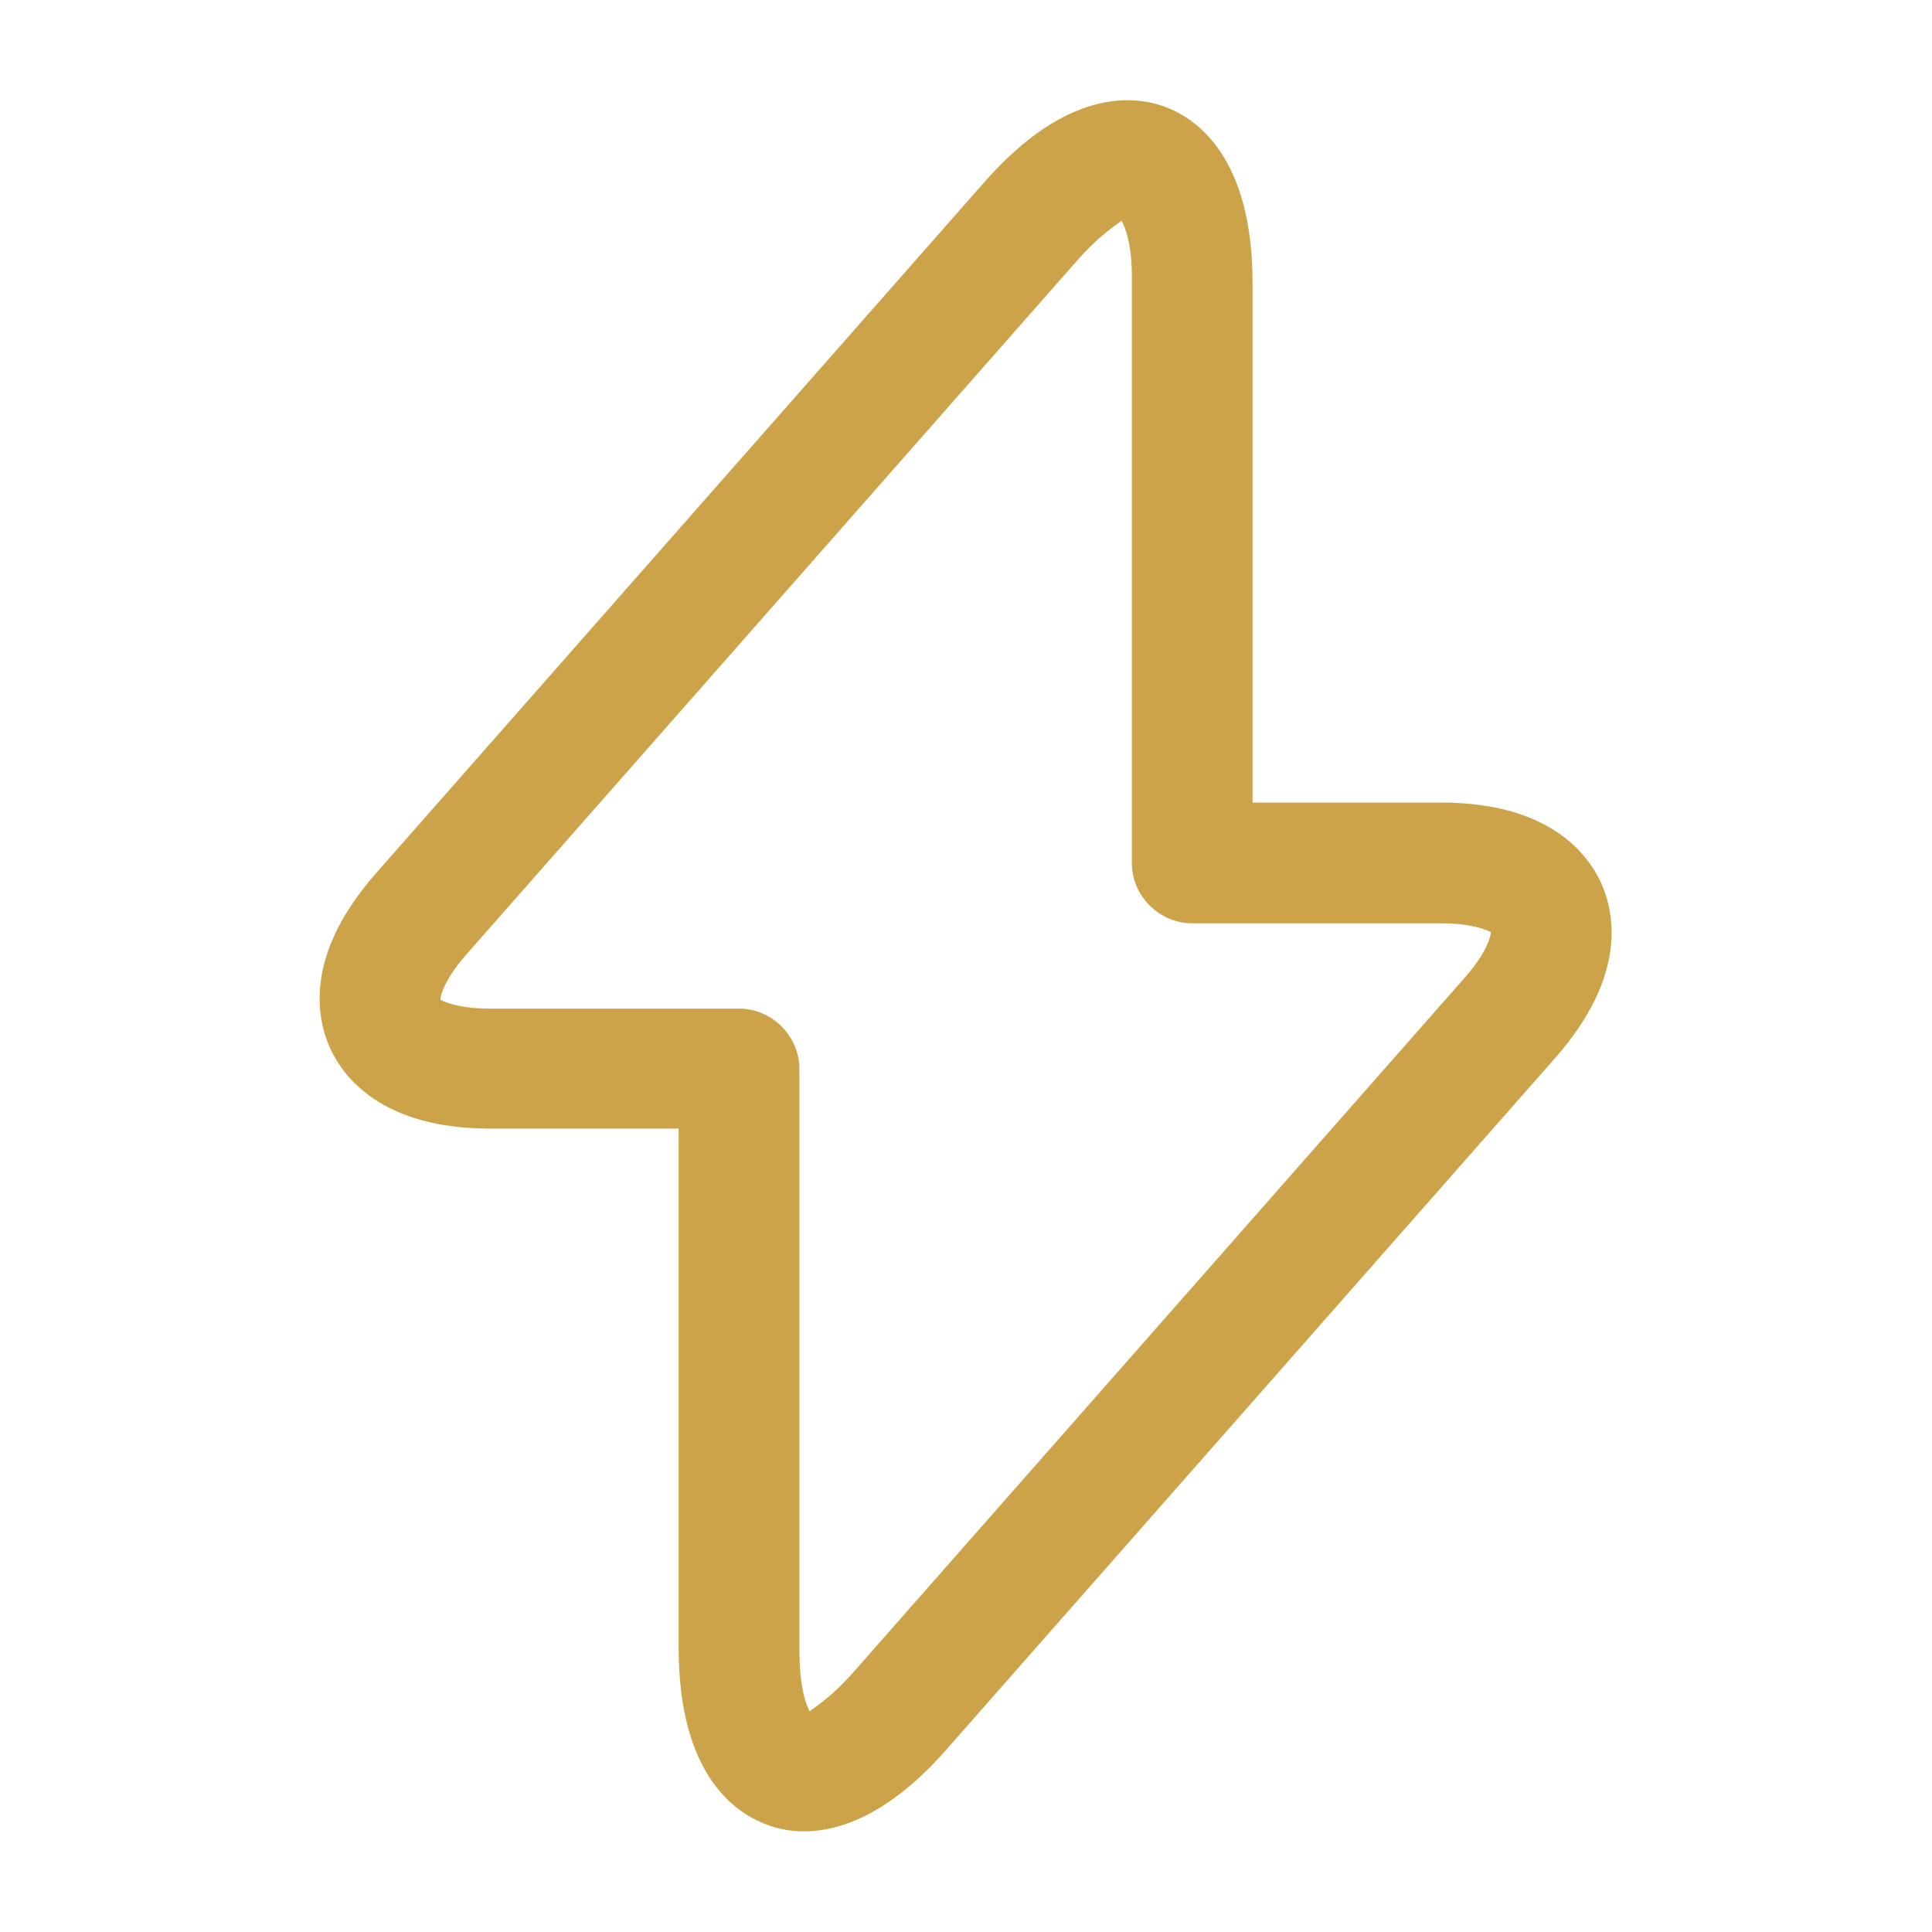 <svg width="30" height="30" viewBox="0 0 30 30" fill="none" xmlns="http://www.w3.org/2000/svg">
<path d="M12.488 28.437C12.238 28.437 12.038 28.387 11.888 28.325C11.388 28.137 10.538 27.525 10.538 25.587V17.525H7.613C5.938 17.525 5.338 16.737 5.125 16.275C4.913 15.8 4.725 14.837 5.825 13.575L15.288 2.825C16.563 1.375 17.6 1.475 18.1 1.662C18.6 1.85 19.45 2.462 19.45 4.4V12.462H22.375C24.05 12.462 24.65 13.25 24.863 13.712C25.075 14.187 25.263 15.15 24.163 16.412L14.7 27.162C13.813 28.175 13.038 28.437 12.488 28.437ZM17.413 3.425C17.375 3.475 17.113 3.6 16.7 4.075L7.238 14.825C6.888 15.225 6.838 15.475 6.838 15.525C6.863 15.537 7.088 15.662 7.613 15.662H11.475C11.988 15.662 12.413 16.087 12.413 16.6V25.6C12.413 26.225 12.525 26.5 12.575 26.575C12.613 26.525 12.875 26.4 13.288 25.925L22.75 15.175C23.1 14.775 23.15 14.525 23.15 14.475C23.125 14.462 22.9 14.337 22.375 14.337H18.513C18 14.337 17.575 13.912 17.575 13.4V4.4C17.588 3.775 17.463 3.512 17.413 3.425Z" fill="#CCA349"/>
</svg>
